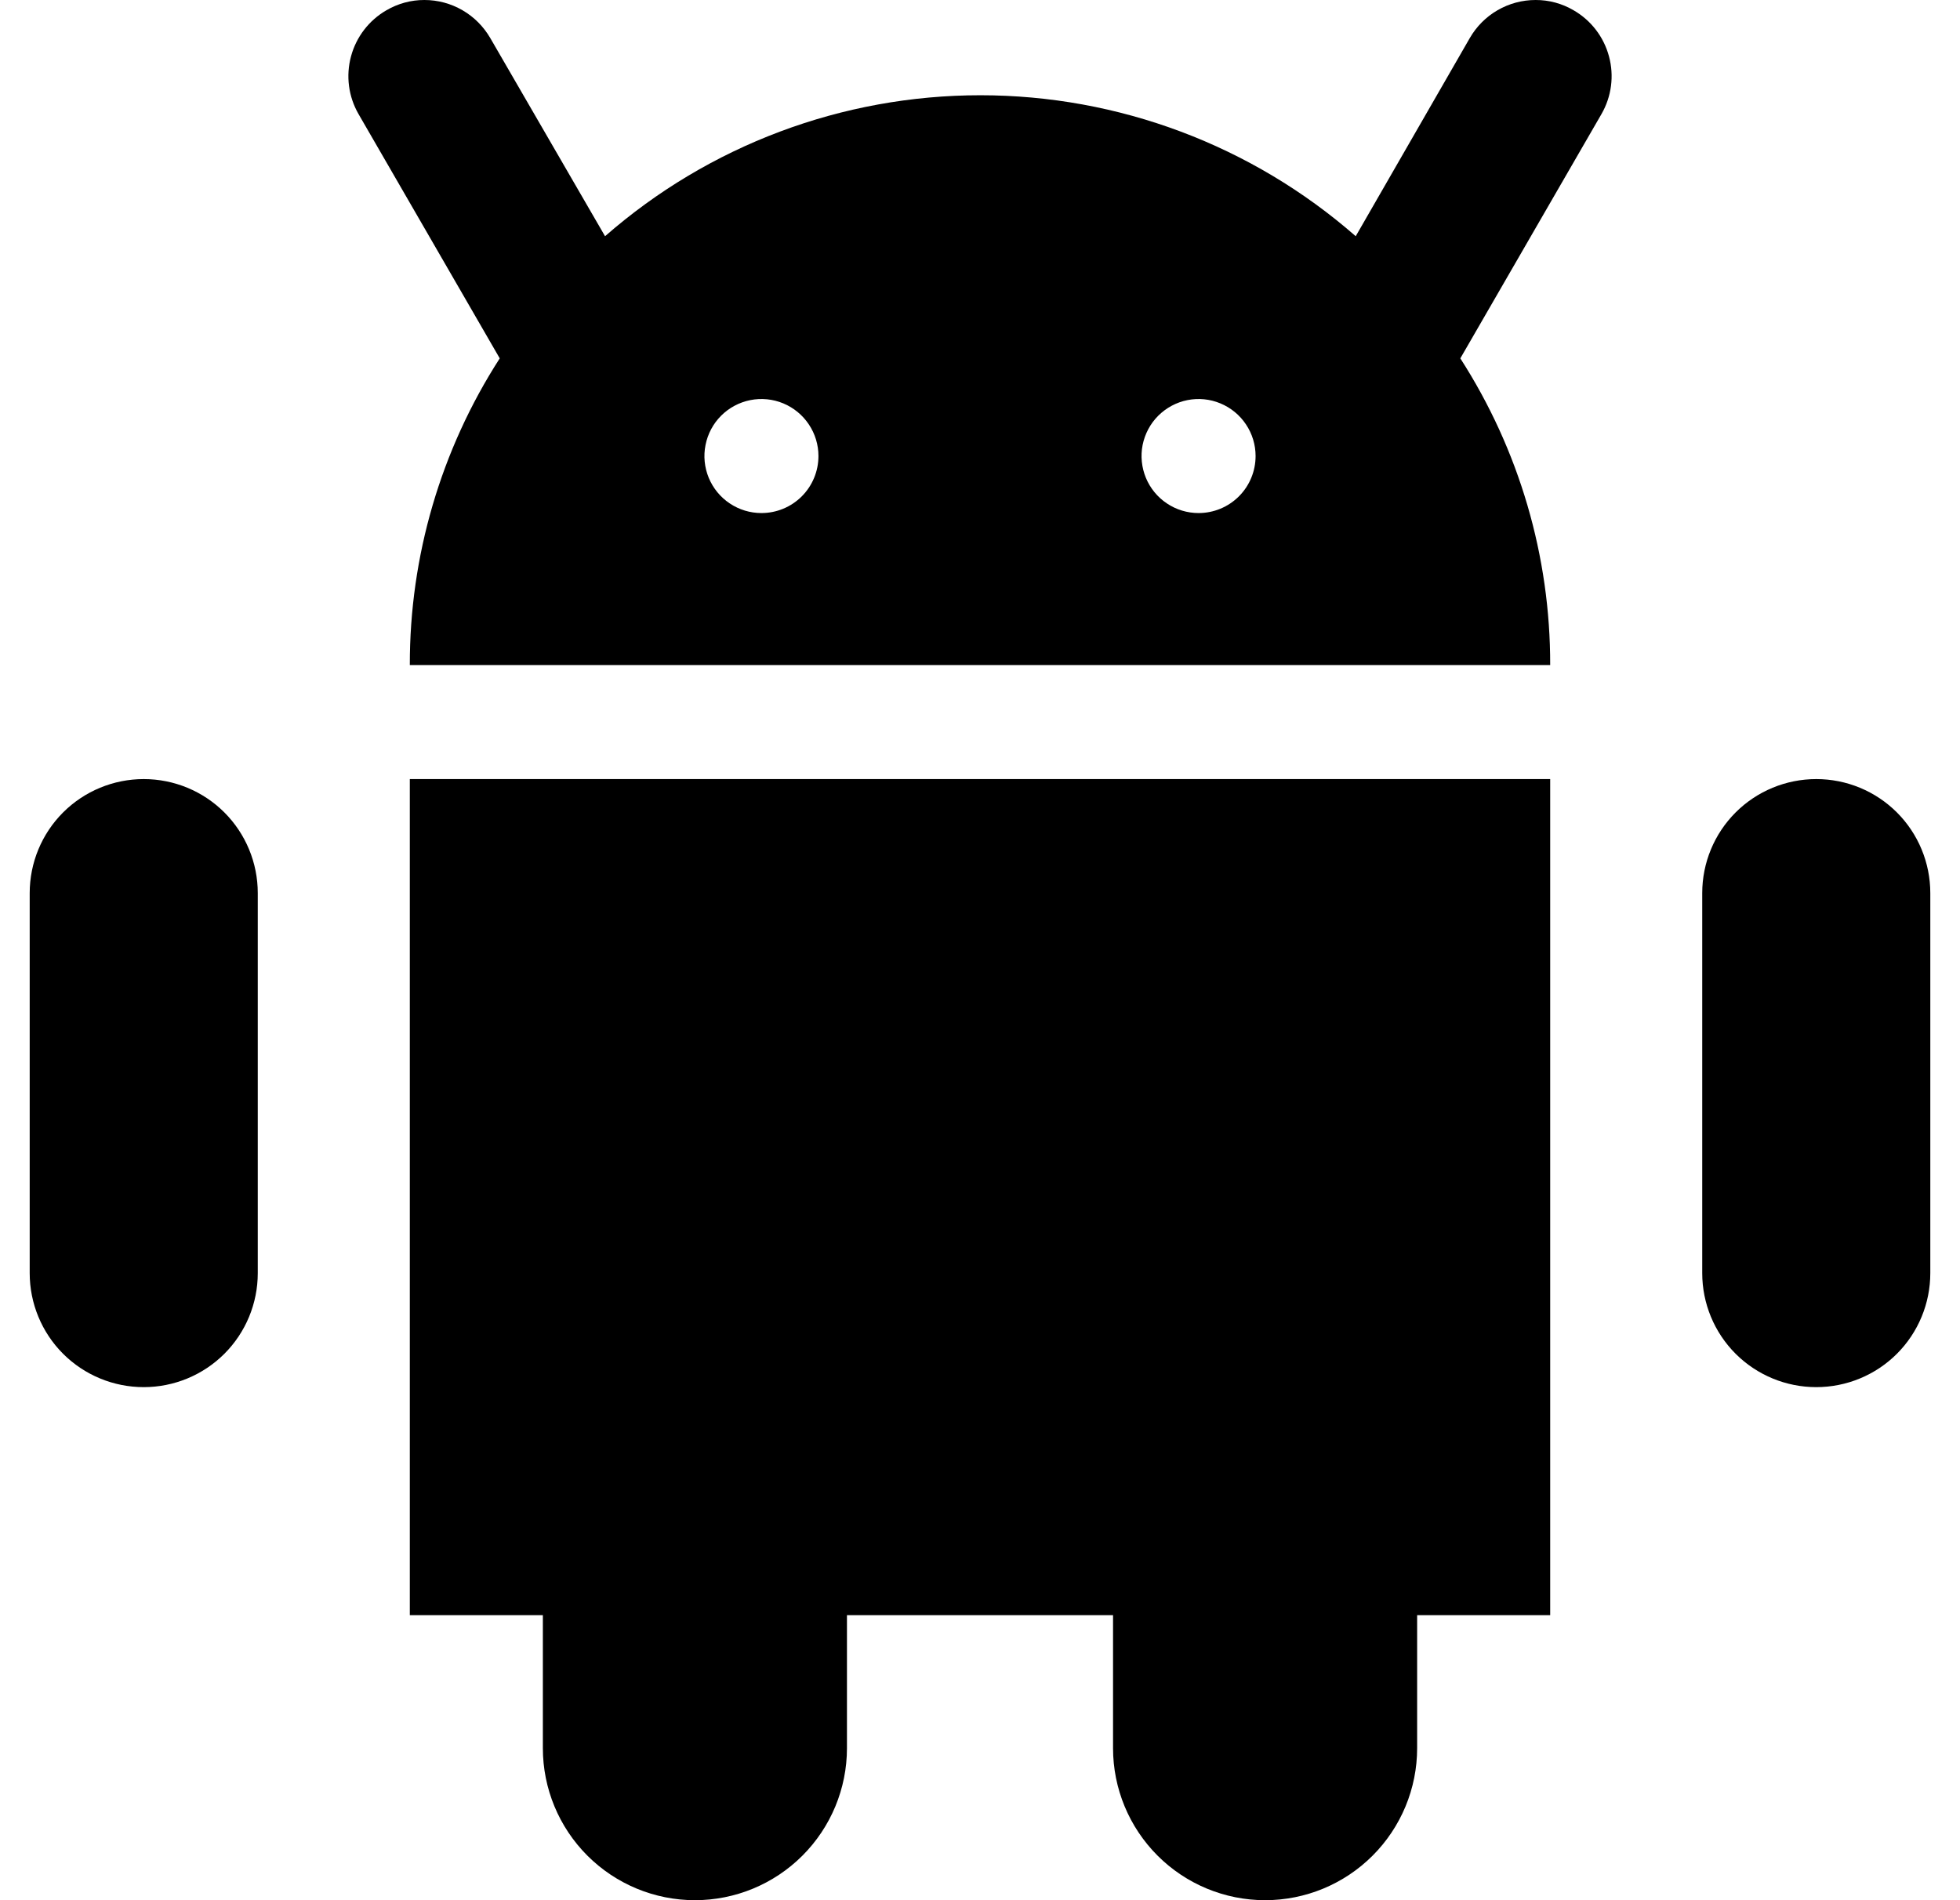 <svg width="33" height="32" viewBox="0 0 33 32" fill="none" xmlns="http://www.w3.org/2000/svg">
<g clip-path="url(#clip0_2_21)">
<path d="M6.9 27.2H9.14V29.44C9.14 30.119 9.41 30.77 9.89 31.25C10.37 31.73 11.021 32 11.7 32C12.379 32 13.03 31.73 13.51 31.25C13.99 30.77 14.26 30.119 14.26 29.44V27.2H18.74V29.44C18.74 30.119 19.01 30.77 19.49 31.25C19.97 31.73 20.621 32 21.3 32C21.979 32 22.63 31.73 23.11 31.25C23.59 30.77 23.86 30.119 23.86 29.44V27.2H26.1V13.12H6.9V27.2Z" fill="black"/>
<path d="M26.494 0.173C26.3 0.059 26.079 -0.001 25.854 5.67513e-06C25.629 0 25.409 0.059 25.214 0.172C25.02 0.284 24.859 0.446 24.747 0.64L22.826 3.978C21.077 2.447 18.831 1.604 16.506 1.604C14.182 1.604 11.936 2.447 10.187 3.978L8.254 0.64C8.141 0.446 7.98 0.284 7.786 0.172C7.591 0.059 7.371 0 7.146 5.67513e-06C6.922 -0.001 6.701 0.059 6.506 0.173C6.213 0.342 5.998 0.621 5.91 0.949C5.821 1.277 5.867 1.626 6.036 1.92L8.414 6.035C7.422 7.575 6.897 9.369 6.9 11.2H26.1C26.104 9.369 25.578 7.575 24.587 6.035L26.964 1.92C27.133 1.626 27.179 1.277 27.09 0.949C27.002 0.621 26.788 0.342 26.494 0.173ZM12.82 8.64C12.63 8.64 12.445 8.584 12.287 8.478C12.129 8.373 12.006 8.223 11.933 8.047C11.861 7.872 11.841 7.679 11.879 7.493C11.916 7.306 12.007 7.135 12.141 7.001C12.275 6.867 12.447 6.775 12.633 6.738C12.819 6.701 13.012 6.72 13.188 6.793C13.363 6.866 13.513 6.989 13.618 7.147C13.724 7.305 13.78 7.49 13.78 7.68C13.78 7.935 13.679 8.179 13.499 8.359C13.319 8.539 13.075 8.64 12.82 8.64ZM20.18 8.64C19.99 8.64 19.805 8.584 19.647 8.478C19.489 8.373 19.366 8.223 19.293 8.047C19.221 7.872 19.201 7.679 19.238 7.493C19.276 7.306 19.367 7.135 19.501 7.001C19.636 6.867 19.807 6.775 19.993 6.738C20.179 6.701 20.372 6.72 20.547 6.793C20.723 6.866 20.873 6.989 20.978 7.147C21.084 7.305 21.14 7.49 21.14 7.68C21.14 7.935 21.039 8.179 20.859 8.359C20.679 8.539 20.435 8.64 20.18 8.64Z" fill="black"/>
<path d="M30.58 13.12C30.071 13.12 29.582 13.322 29.222 13.682C28.862 14.042 28.66 14.531 28.66 15.04V21.44C28.66 21.949 28.862 22.438 29.222 22.798C29.582 23.158 30.071 23.36 30.58 23.36C31.089 23.36 31.578 23.158 31.938 22.798C32.298 22.438 32.5 21.949 32.5 21.44V15.04C32.5 14.531 32.298 14.042 31.938 13.682C31.578 13.322 31.089 13.12 30.58 13.12Z" fill="black"/>
<path d="M2.42 13.12C1.911 13.12 1.422 13.322 1.062 13.682C0.702 14.042 0.5 14.531 0.5 15.04V21.44C0.5 21.949 0.702 22.438 1.062 22.798C1.422 23.158 1.911 23.36 2.42 23.36C2.929 23.36 3.418 23.158 3.778 22.798C4.138 22.438 4.34 21.949 4.34 21.44V15.04C4.34 14.531 4.138 14.042 3.778 13.682C3.418 13.322 2.929 13.12 2.42 13.12Z" fill="black"/>
</g>
<defs>
<clipPath id="clip0_2_21">
<rect width="32" height="32" fill="white" transform="translate(0.5)"/>
</clipPath>
</defs>
</svg>
